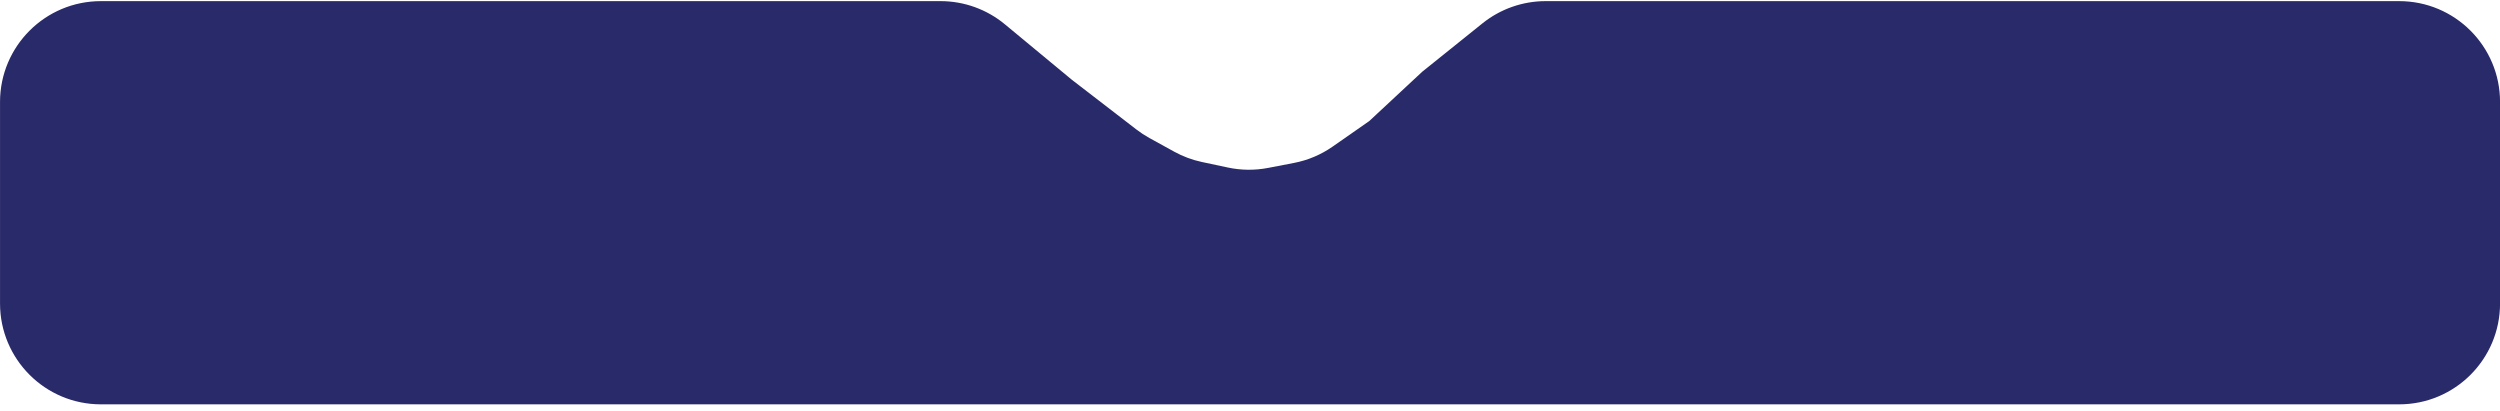 <svg width="347" height="57" viewBox="0 0 347 57" fill="none" xmlns="http://www.w3.org/2000/svg">
<path d="M0.004 14.157C0.004 6.425 6.272 0.157 14.004 0.157H130.55C133.81 0.157 136.969 1.295 139.48 3.375L148.762 11.063L157.738 17.978C158.304 18.414 158.902 18.806 159.527 19.15L162.985 21.055C164.189 21.718 165.485 22.201 166.83 22.486L170.445 23.255C172.273 23.643 174.161 23.662 175.997 23.309L179.597 22.617C181.523 22.247 183.351 21.476 184.96 20.354L190.055 16.802L197.409 9.954L205.765 3.242C208.251 1.245 211.344 0.157 214.533 0.157H333.007C340.739 0.157 347.007 6.425 347.007 14.157V42.123C347.007 49.855 340.739 56.123 333.007 56.123H14.004C6.272 56.123 0.004 49.855 0.004 42.123V14.157Z" fill="#292A69"/>
</svg>

